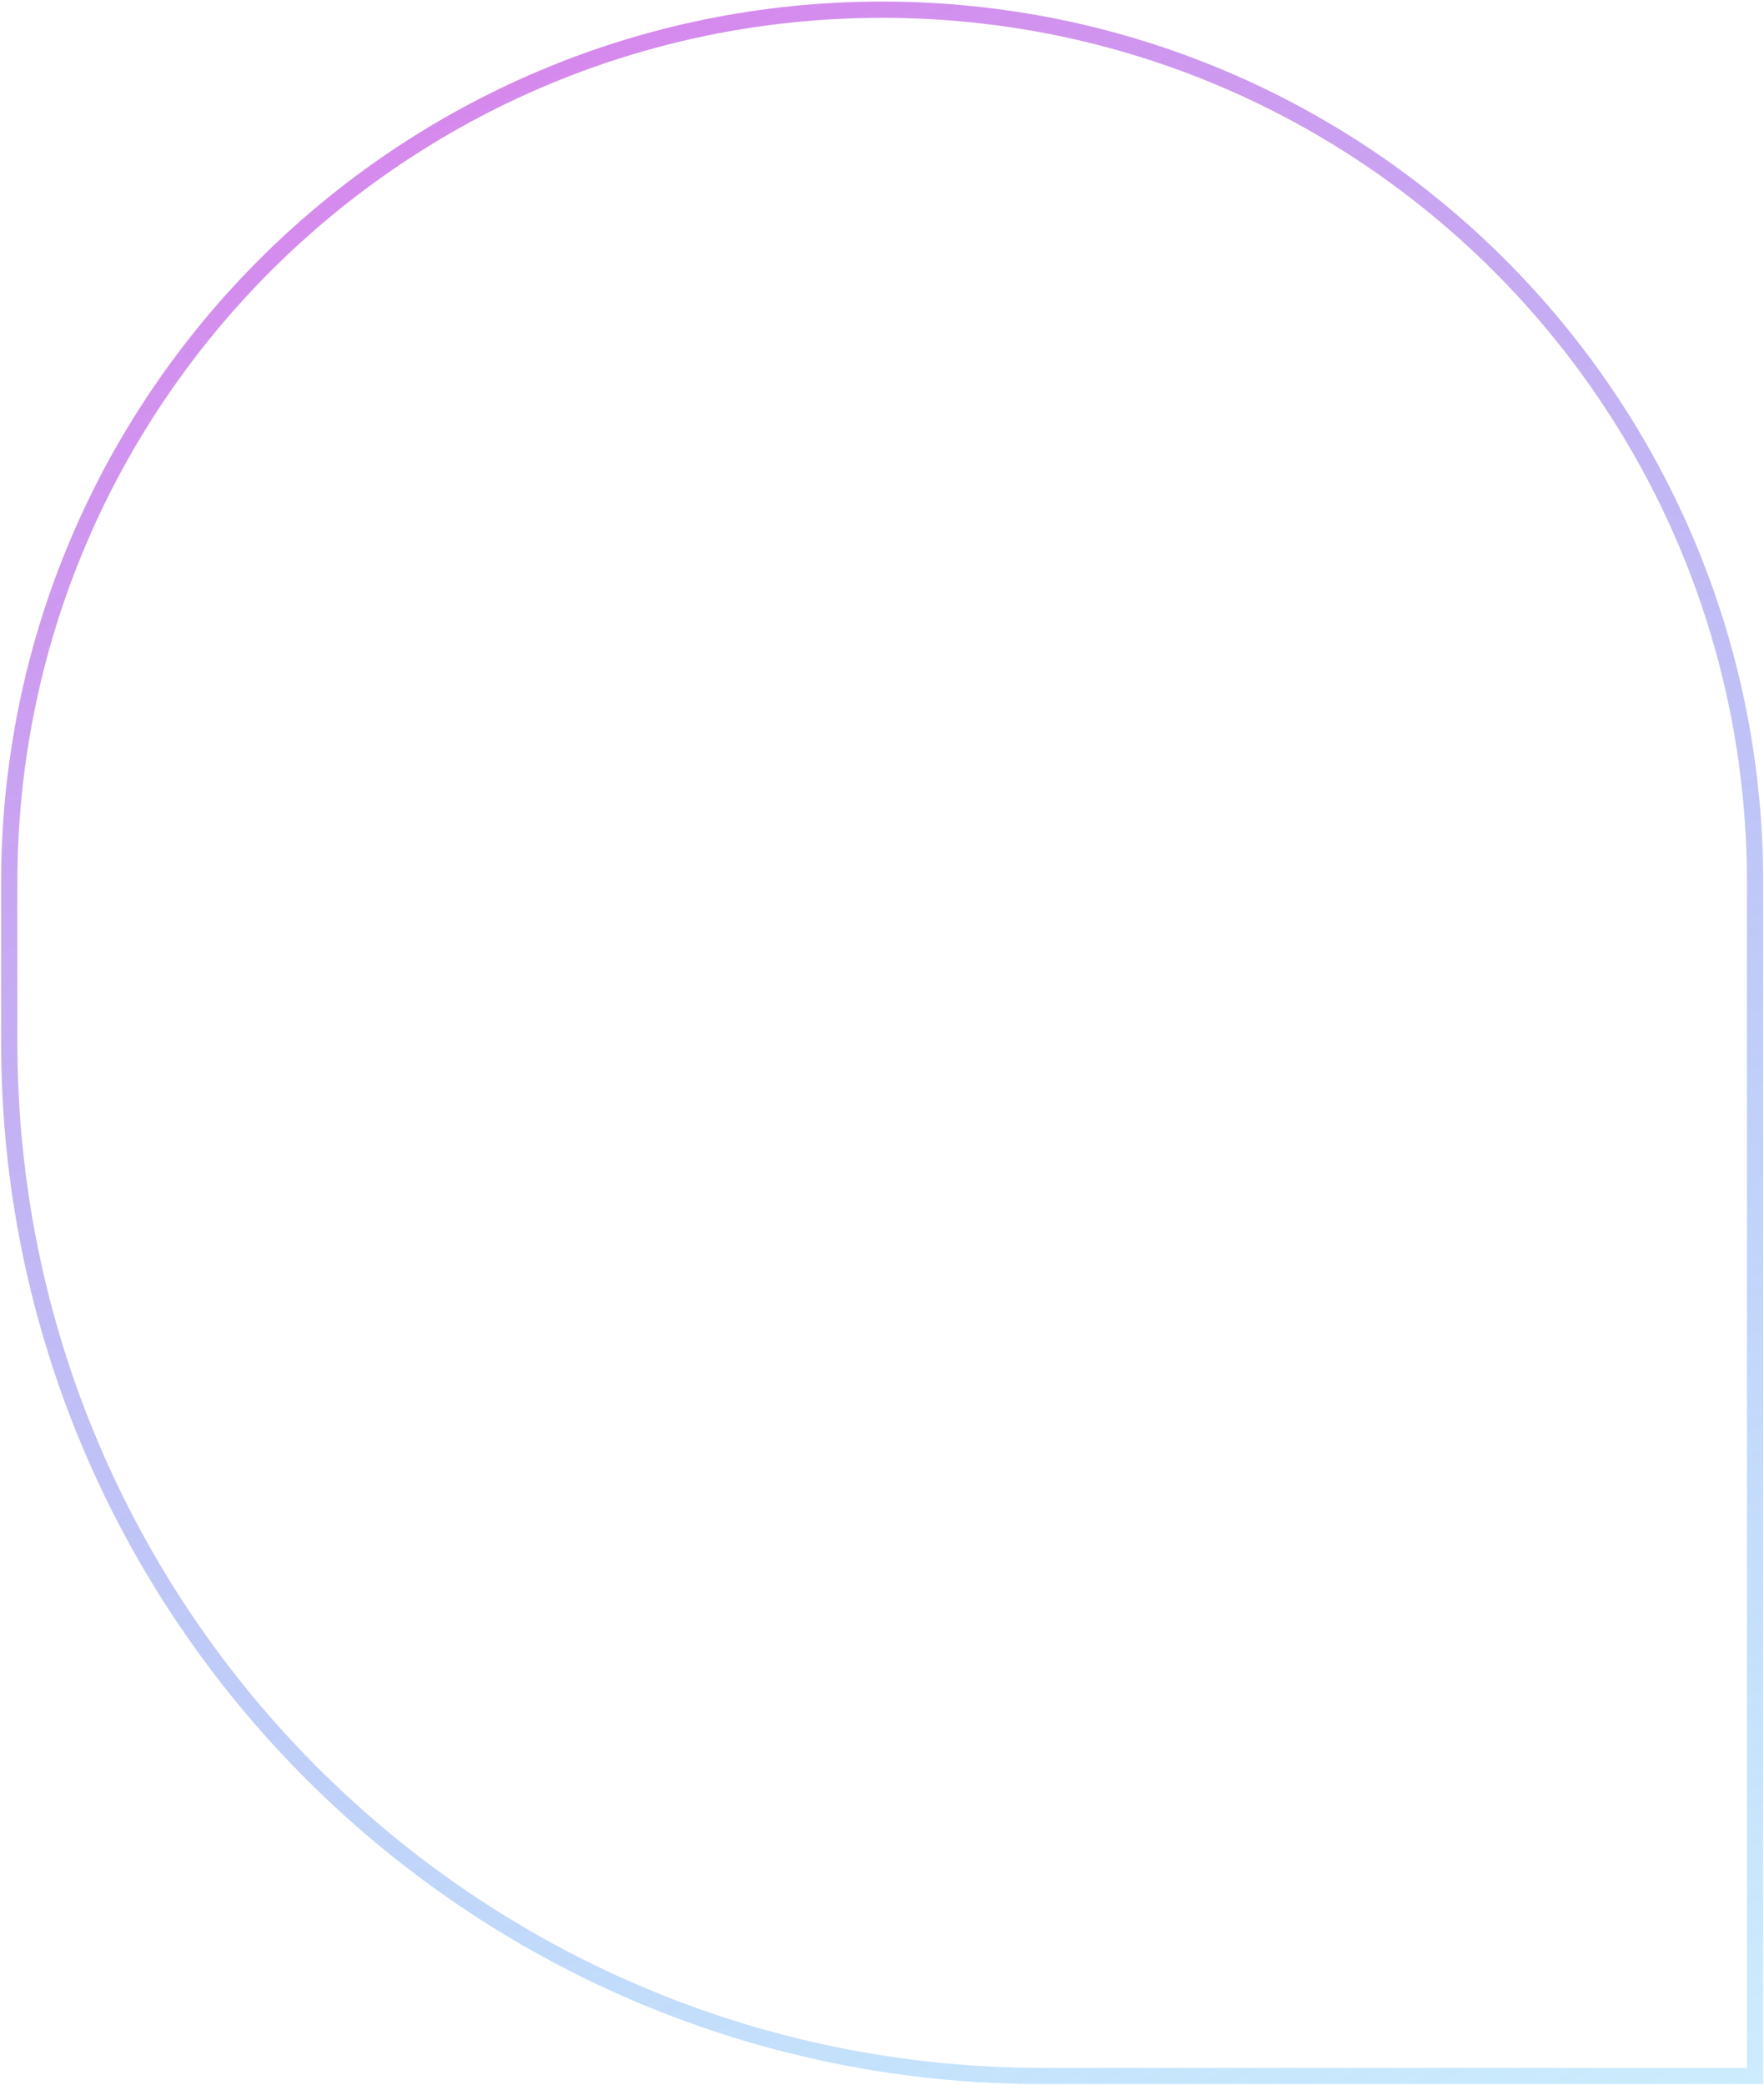 <svg width="913" height="1079" viewBox="0 0 913 1079" fill="none" xmlns="http://www.w3.org/2000/svg">
<g filter="url(#filter0_b_1110_165)">
<path d="M908.384 1070.29V1074.5H904.178H539.533C244.205 1074.5 4.794 835.086 4.794 539.759V456.815C4.794 207.296 207.07 5.02 456.589 5.02C706.109 5.02 908.384 207.296 908.384 456.815V1070.29Z" stroke="url(#paint0_linear_1110_165)" stroke-width="8.413" style="mix-blend-mode:hard-light"/>
</g>
<defs>
<filter id="filter0_b_1110_165" x="-15.637" y="-15.412" width="944.452" height="1110.34" filterUnits="userSpaceOnUse" color-interpolation-filters="sRGB">
<feFlood flood-opacity="0" result="BackgroundImageFix"/>
<feGaussianBlur in="BackgroundImageFix" stdDeviation="8.113"/>
<feComposite in2="SourceAlpha" operator="in" result="effect1_backgroundBlur_1110_165"/>
<feBlend mode="normal" in="SourceGraphic" in2="effect1_backgroundBlur_1110_165" result="shape"/>
</filter>
<linearGradient id="paint0_linear_1110_165" x1="-244.208" y1="-224.622" x2="695.069" y2="1850.3" gradientUnits="userSpaceOnUse">
<stop stop-color="#FF4FE3"/>
<stop offset="1" stop-color="#00E0FF" stop-opacity="0"/>
</linearGradient>
</defs>
</svg>
